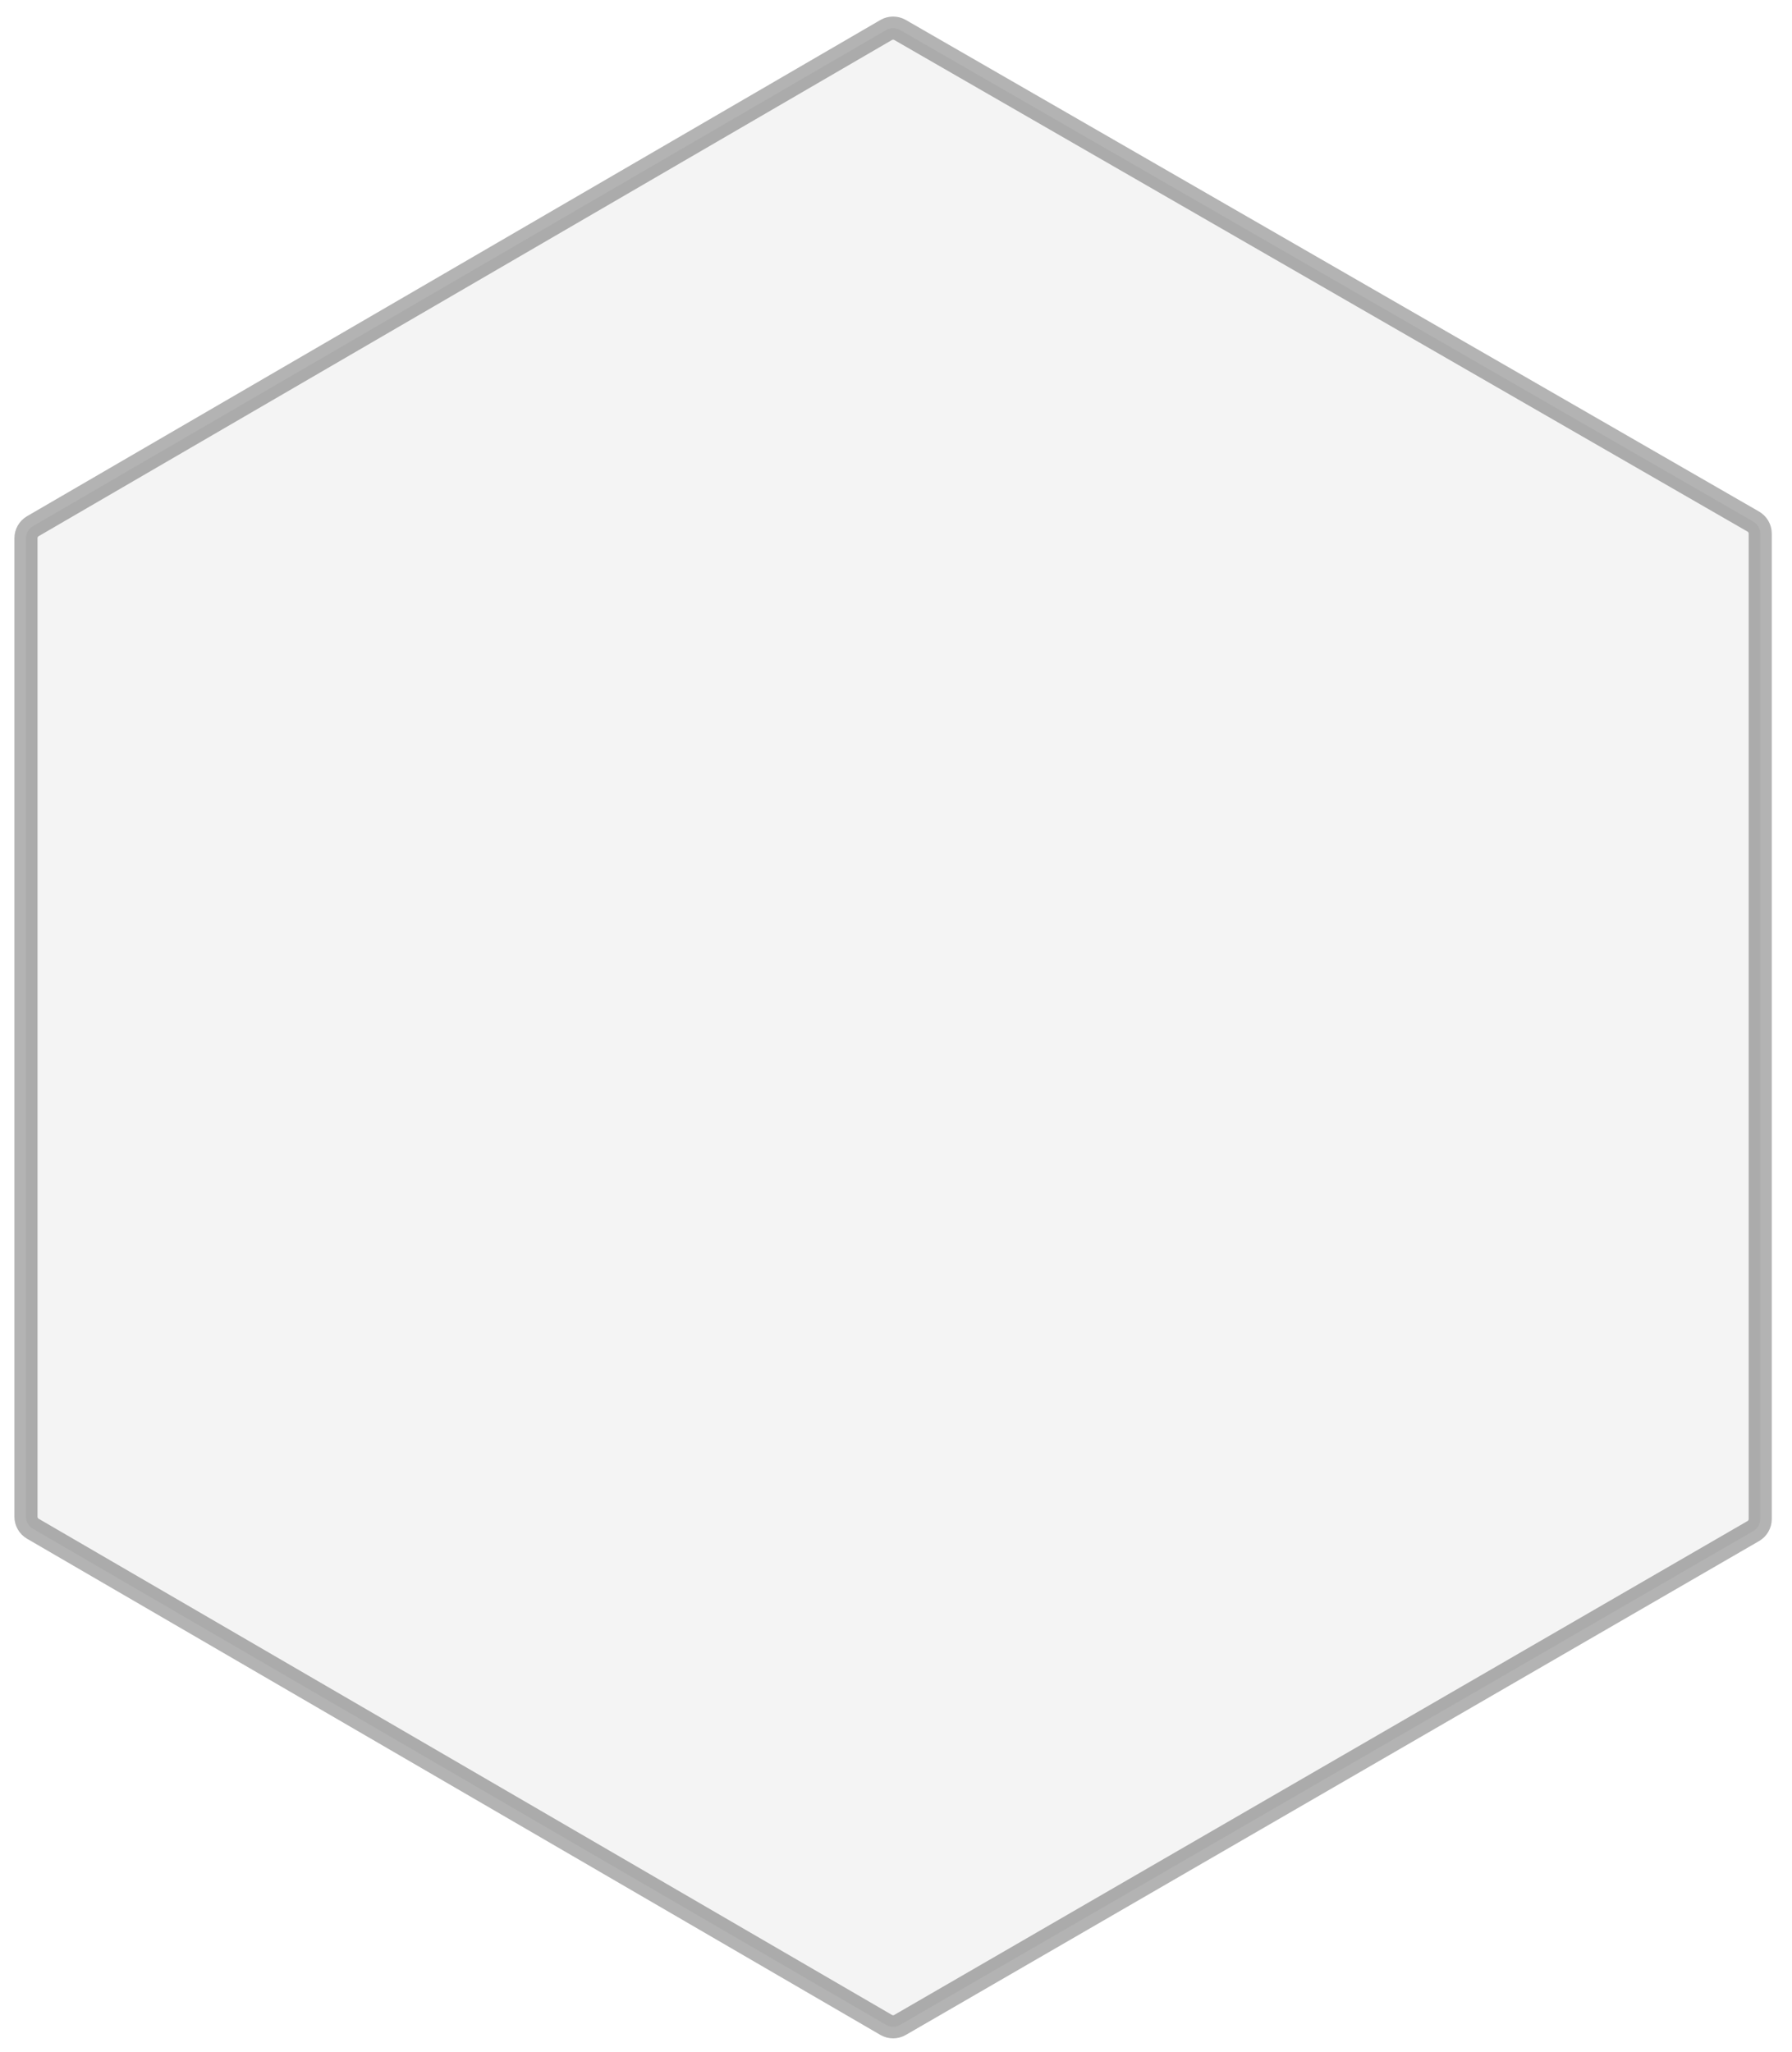 <?xml version="1.0" encoding="utf-8"?>
<svg xmlns="http://www.w3.org/2000/svg" fill="none" height="100%" overflow="visible" preserveAspectRatio="none" style="display: block;" viewBox="0 0 69 79" width="100%">
<path d="M1.266 20.255L34.121 1.155C34.286 1.059 34.49 1.059 34.656 1.154L67.508 20.077C67.674 20.173 67.776 20.349 67.776 20.54V58.475C67.776 58.666 67.674 58.842 67.509 58.938L34.656 77.949C34.49 78.045 34.286 78.045 34.12 77.948L1.266 58.849C1.101 58.753 1 58.577 1 58.387V20.717C1 20.527 1.101 20.351 1.266 20.255Z" fill="black" fill-opacity="0.15" id="Vector 80" opacity="0.3" stroke="black" stroke-width="0.89"/>
</svg>